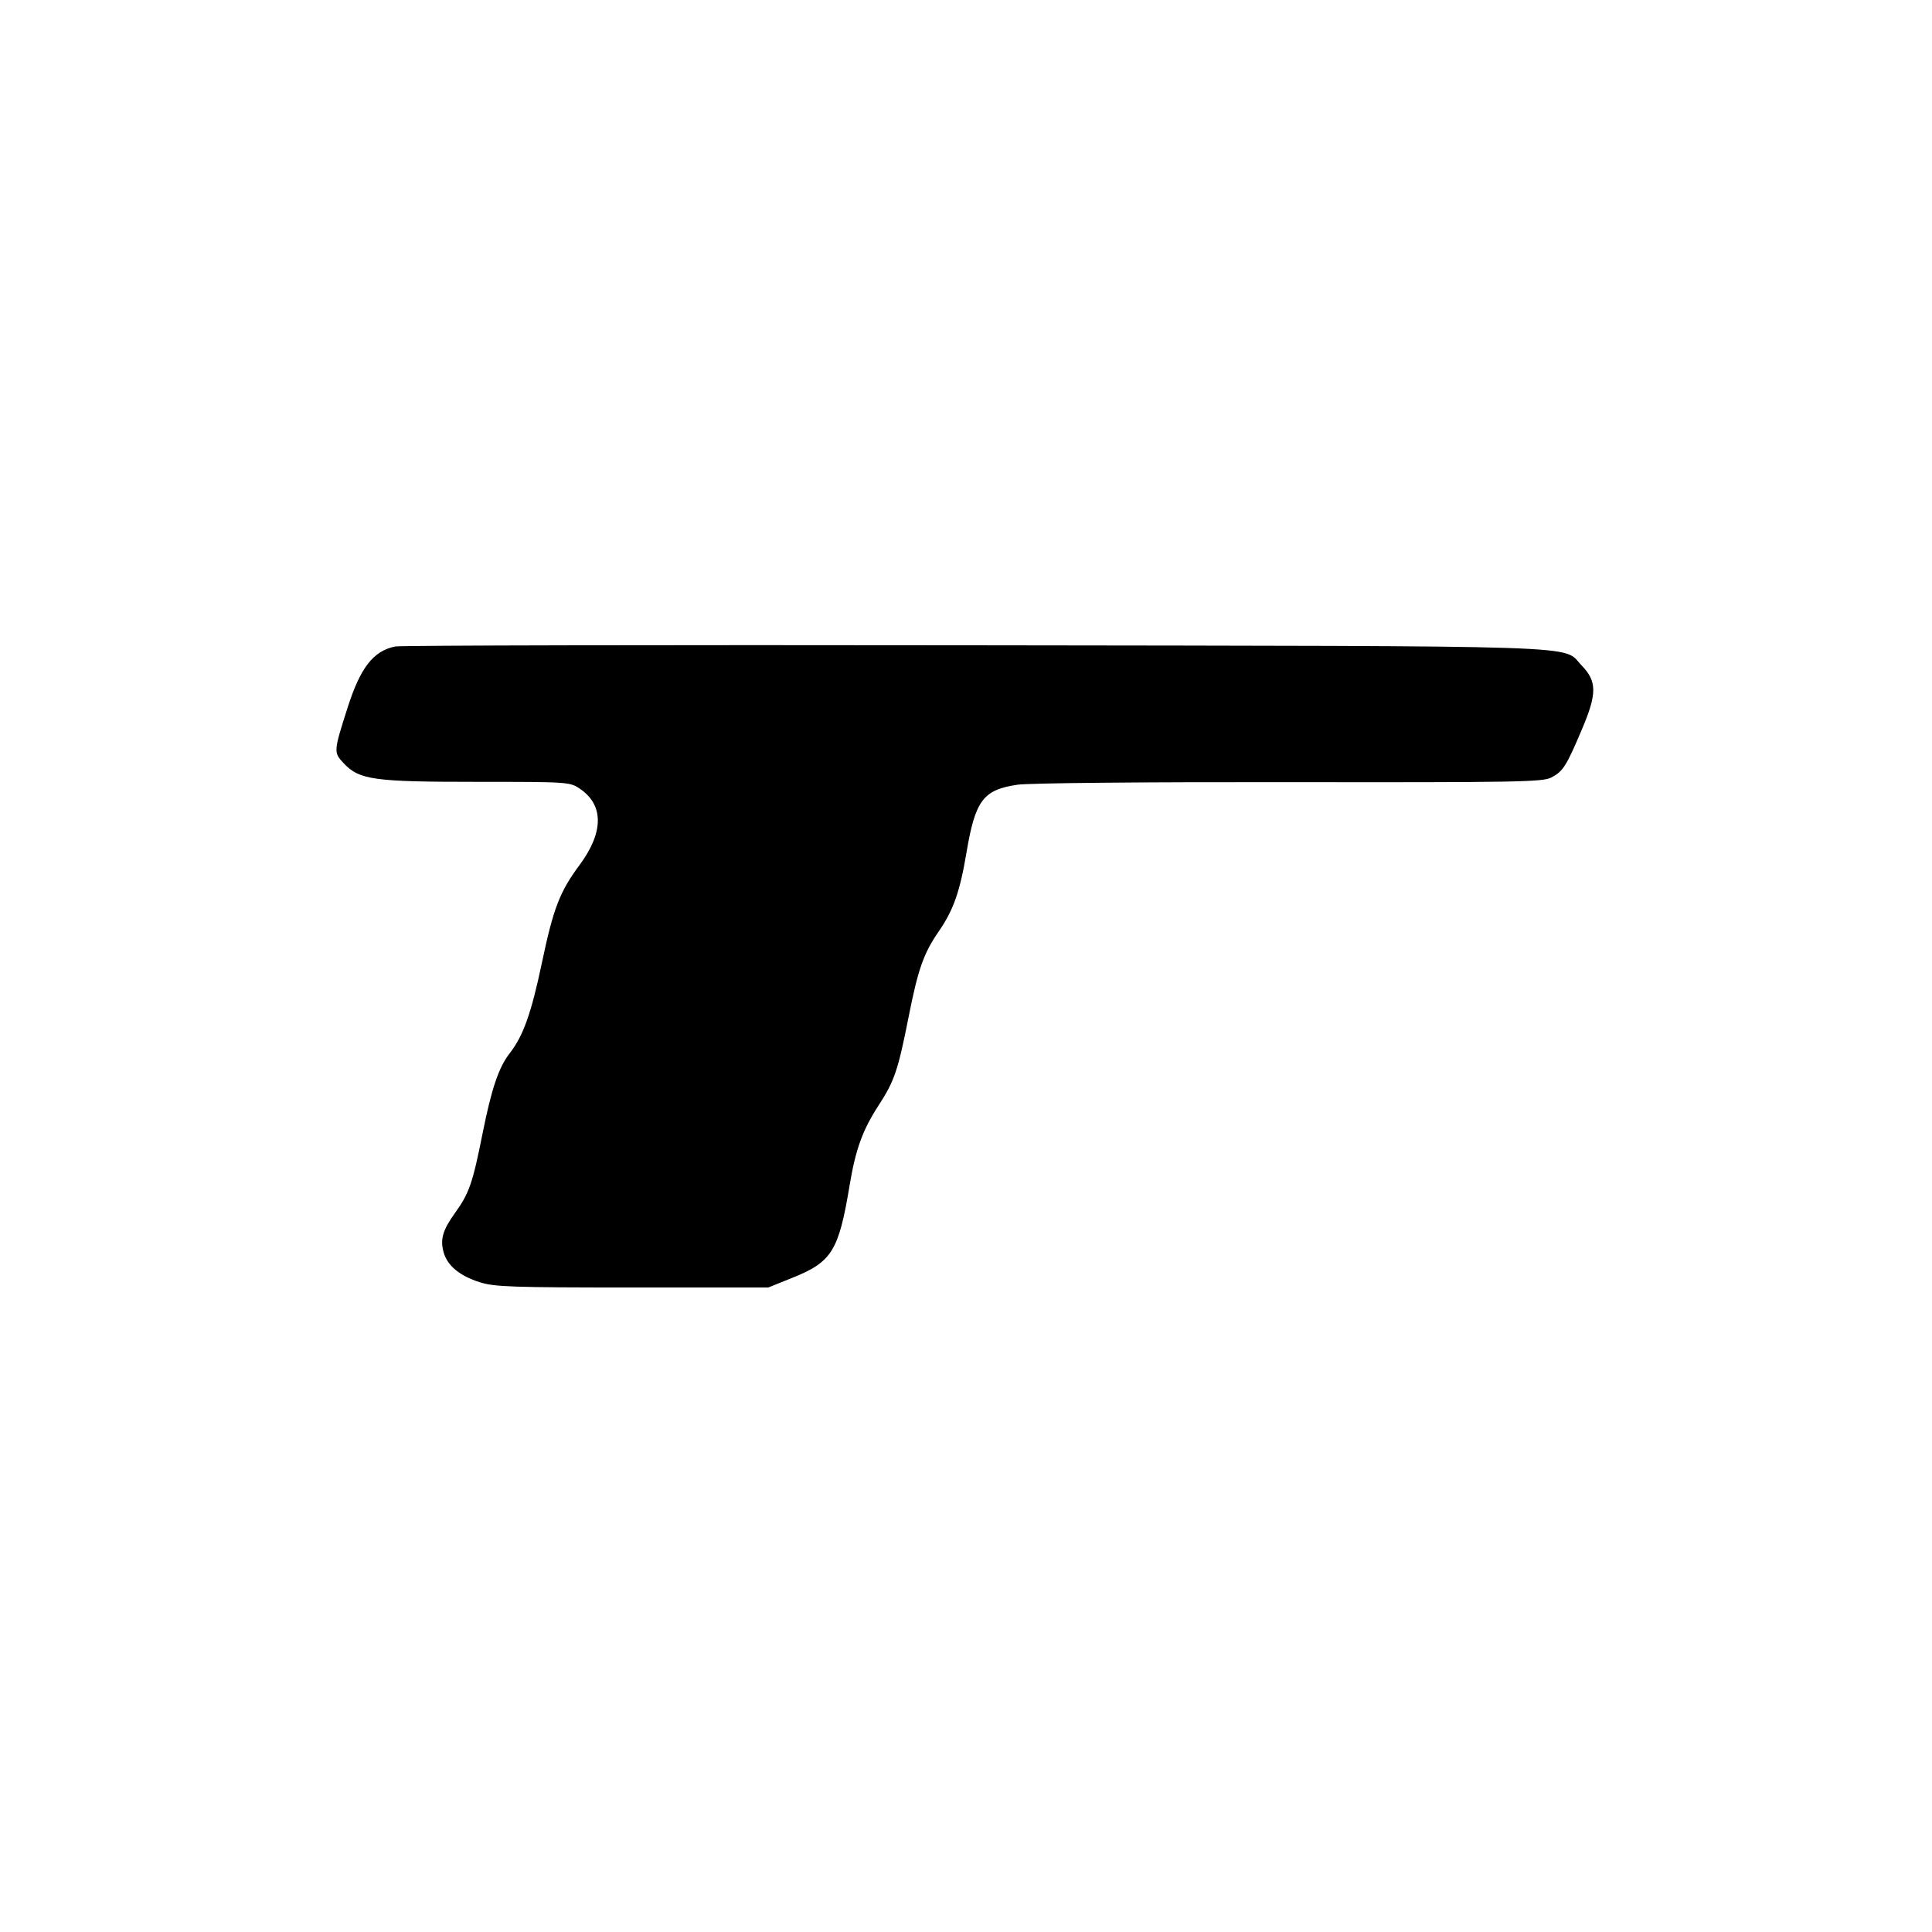 <svg xmlns="http://www.w3.org/2000/svg" width="640" height="640" viewBox="0 0 640 640" version="1.1">
	<path d="M 130.921 214.150 C 123.685 215.630, 119.406 221.110, 115.181 234.305 C 110.502 248.919, 110.478 249.230, 113.768 252.751 C 118.994 258.346, 123.627 259, 158.034 259 C 188.304 259, 188.748 259.030, 192.088 261.280 C 200.059 266.652, 200.021 275.710, 191.981 286.552 C 185.412 295.410, 183.307 300.883, 179.500 319 C 175.996 335.676, 173.318 343.191, 168.836 348.922 C 165.214 353.553, 162.834 360.587, 159.870 375.414 C 156.537 392.094, 155.434 395.265, 150.657 401.914 C 146.626 407.525, 145.748 410.635, 146.981 414.933 C 148.239 419.321, 152.359 422.695, 159 424.776 C 163.865 426.301, 169.698 426.500, 209.500 426.500 L 254.500 426.500 262.690 423.201 C 275.577 418.008, 277.857 414.301, 281.434 392.713 C 283.415 380.757, 285.743 374.332, 291.058 366.153 C 296.305 358.078, 297.482 354.599, 301.024 336.697 C 304.126 321.023, 305.959 315.827, 310.944 308.582 C 315.839 301.467, 317.972 295.423, 320.140 282.530 C 323.070 265.100, 325.664 261.637, 337.053 259.948 C 340.803 259.392, 378.467 259.037, 427.097 259.101 C 502.457 259.199, 511.003 259.050, 513.837 257.584 C 517.760 255.556, 518.815 253.902, 524.031 241.613 C 529.075 229.727, 529.051 225.712, 523.905 220.401 C 517.307 213.594, 531.231 214.054, 322.798 213.763 C 219.011 213.618, 132.667 213.792, 130.921 214.150" stroke="none" fill="black" fill-rule="evenodd"/>
</svg>
